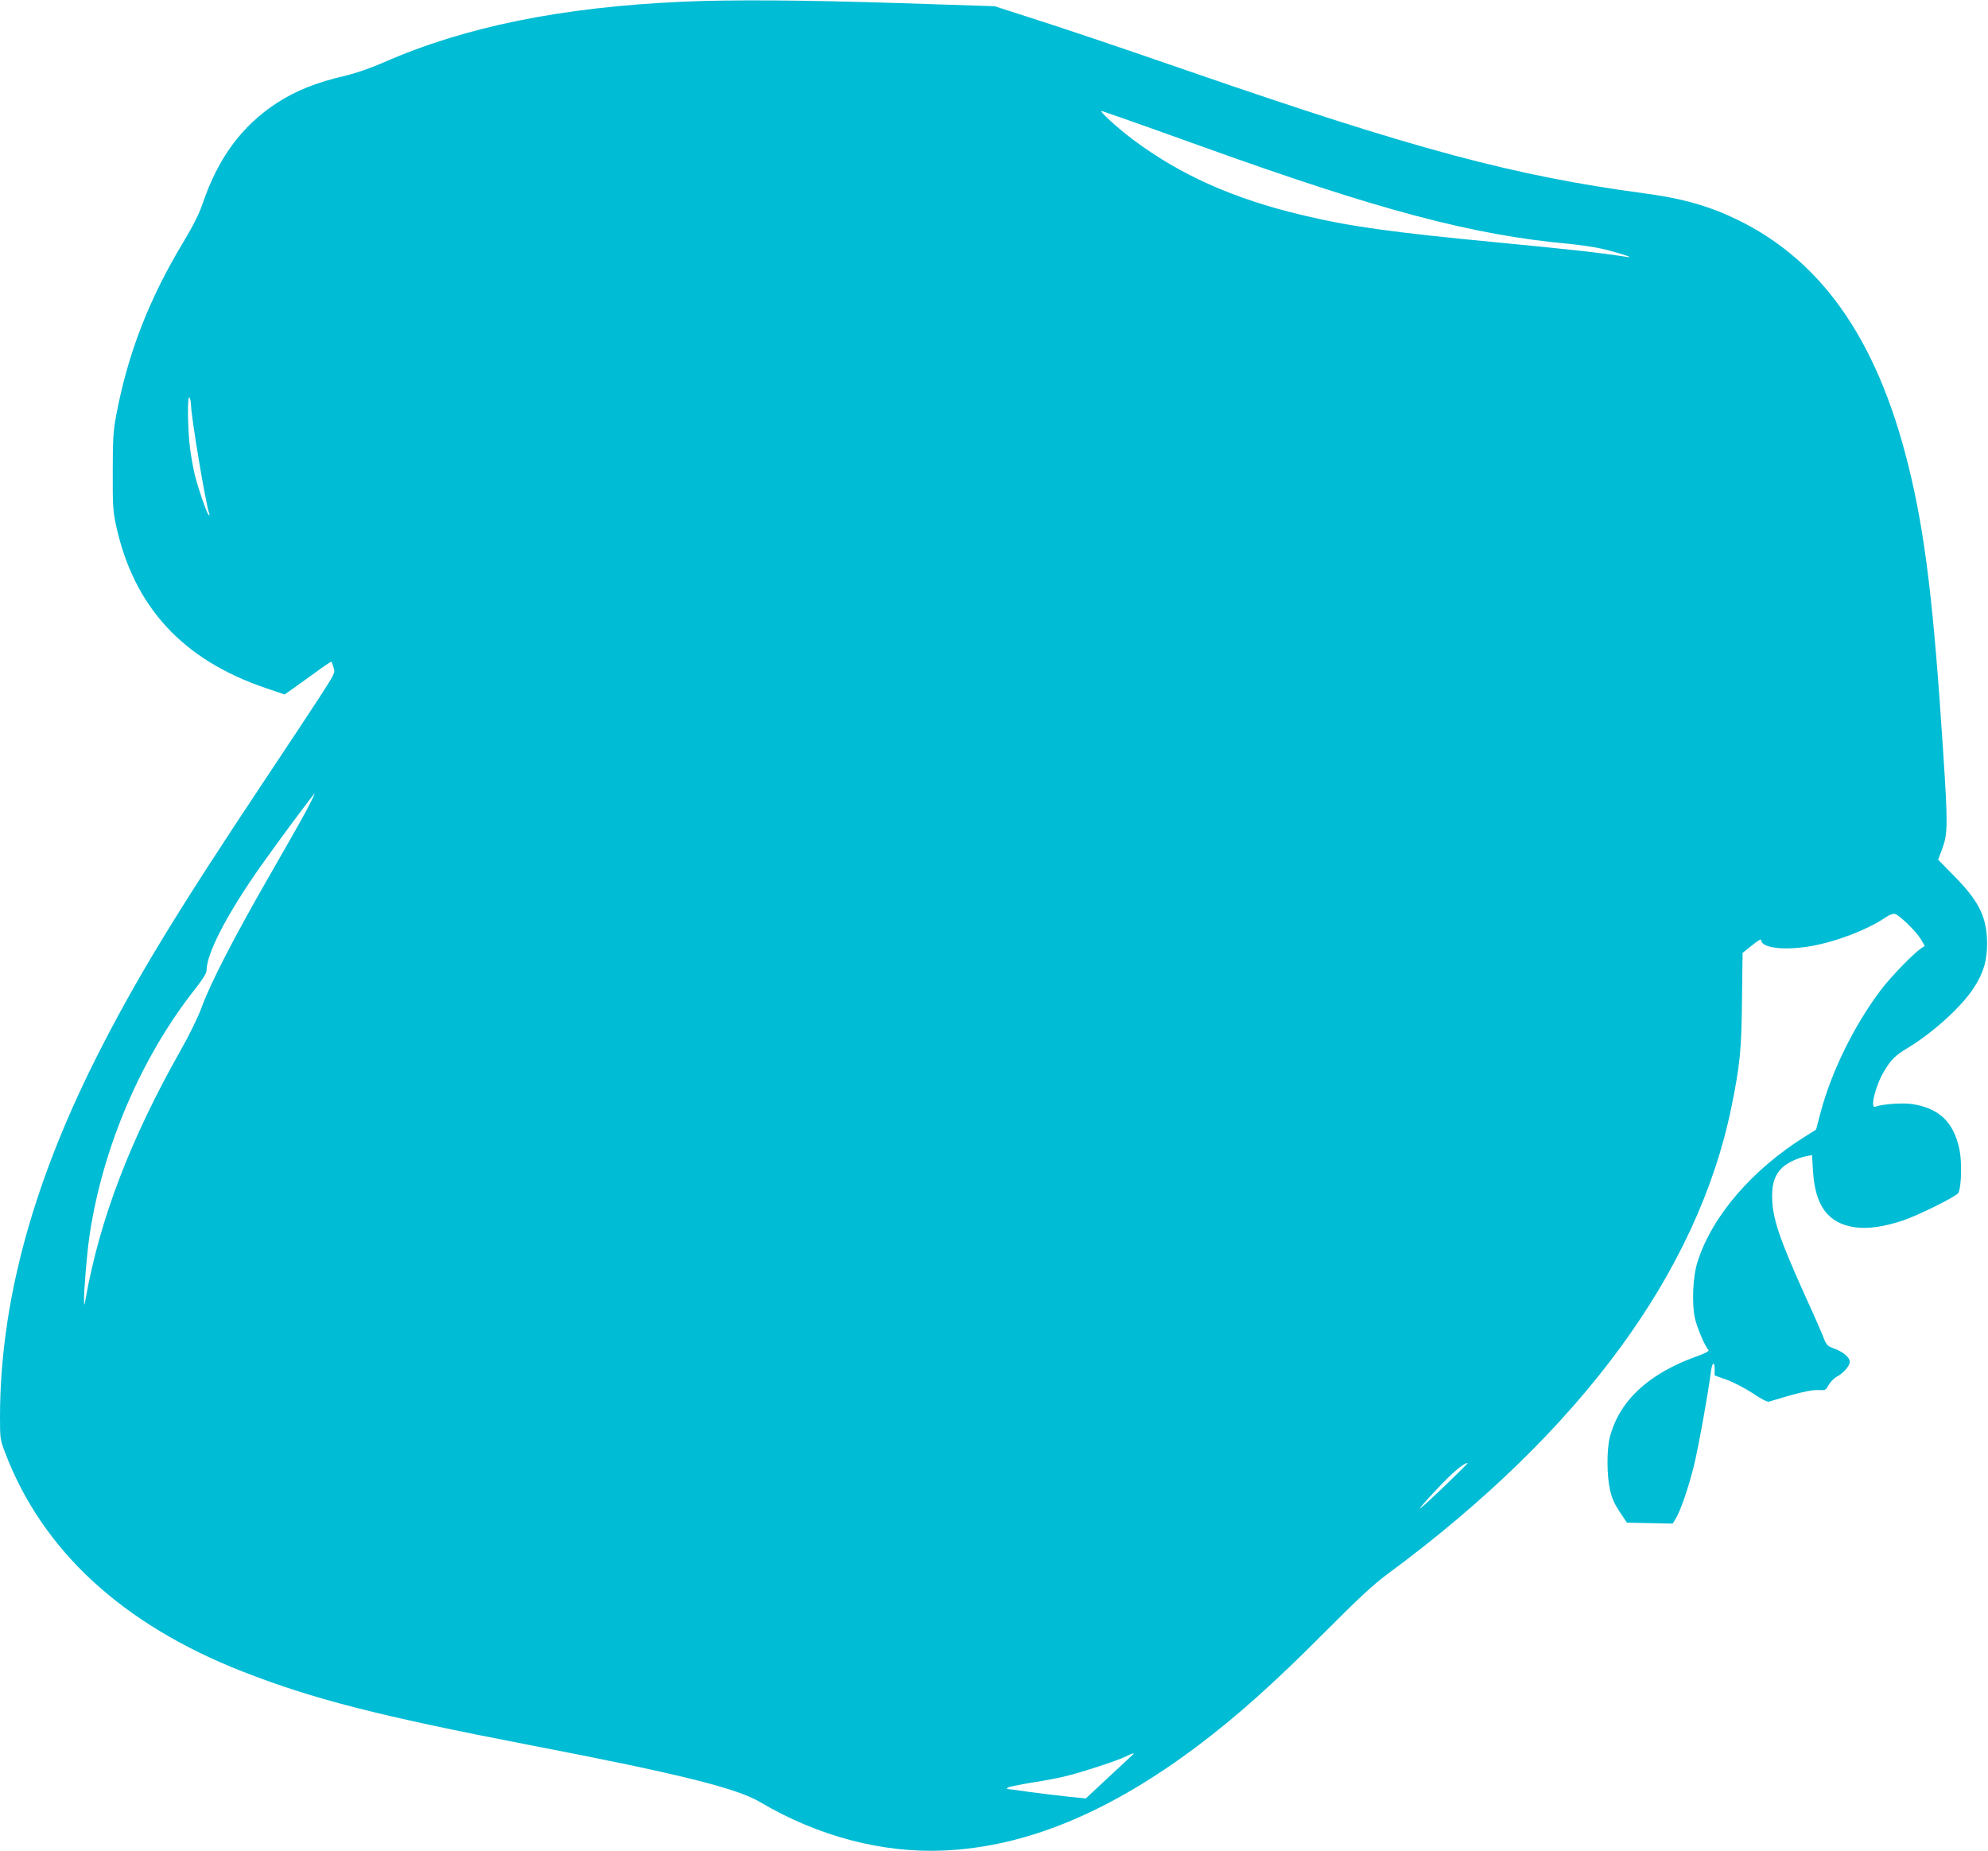 <?xml version="1.0" standalone="no"?>
<!DOCTYPE svg PUBLIC "-//W3C//DTD SVG 20010904//EN"
 "http://www.w3.org/TR/2001/REC-SVG-20010904/DTD/svg10.dtd">
<svg version="1.0" xmlns="http://www.w3.org/2000/svg"
 width="1280pt" height="1192pt" viewBox="0 0 1280 1192"
 preserveAspectRatio="xMidYMid meet">
<g transform="translate(0,1192) scale(0.1,-0.1)"
fill="#00bcd4" stroke="none">
<path d="M4395 11909 c-783 -35 -1404 -162 -1925 -391 -82 -36 -177 -69 -240
-84 -191 -44 -324 -97 -447 -177 -225 -146 -379 -355 -478 -647 -22 -66 -61
-143 -125 -250 -222 -368 -357 -718 -432 -1115 -19 -103 -22 -154 -22 -365 -1
-217 2 -257 22 -346 114 -522 429 -863 961 -1044 l123 -42 42 29 c22 16 90 64
149 107 59 44 109 77 111 75 2 -2 8 -19 14 -38 11 -32 9 -37 -90 -190 -56 -86
-212 -322 -348 -526 -586 -880 -848 -1312 -1100 -1815 -407 -815 -609 -1571
-610 -2292 0 -142 1 -149 34 -235 240 -629 756 -1104 1526 -1406 455 -178 870
-285 1865 -477 950 -183 1319 -275 1470 -365 372 -220 790 -330 1187 -311 524
24 1056 244 1623 669 257 193 497 407 825 737 216 217 314 308 405 375 1243
918 1997 1944 2214 3011 54 266 64 365 67 688 l4 300 60 48 c39 32 60 44 60
34 0 -48 135 -67 298 -42 167 25 384 107 505 190 25 17 46 24 58 21 31 -10
138 -114 166 -162 l26 -44 -24 -16 c-52 -36 -195 -183 -259 -268 -171 -226
-320 -529 -389 -793 l-28 -106 -65 -41 c-345 -214 -605 -516 -698 -810 -31
-95 -38 -273 -16 -368 15 -63 65 -179 87 -201 5 -6 -24 -22 -79 -41 -308 -111
-496 -285 -557 -520 -20 -78 -20 -244 1 -338 12 -54 29 -92 63 -143 l46 -69
147 -3 148 -3 20 33 c31 52 79 191 116 337 29 119 91 460 110 609 8 61 24 70
24 13 l0 -38 78 -28 c42 -15 117 -54 166 -86 51 -35 95 -58 105 -55 179 55
271 77 315 75 49 -3 52 -2 70 33 11 19 35 44 54 54 42 22 82 69 82 95 0 28
-43 64 -100 85 -43 15 -50 23 -66 63 -9 25 -59 141 -112 256 -180 398 -222
526 -222 664 0 86 20 139 66 183 33 31 102 63 155 73 l36 7 6 -99 c13 -228 97
-341 270 -366 82 -12 188 3 310 44 98 33 344 155 356 177 20 37 24 201 7 281
-37 175 -129 263 -300 291 -63 10 -196 1 -242 -17 -35 -13 1 135 56 227 44 75
73 104 150 150 162 97 350 267 428 388 64 98 87 179 86 292 -2 165 -52 267
-212 429 l-103 105 28 75 c34 94 35 154 4 626 -62 952 -116 1399 -222 1830
-206 838 -578 1357 -1158 1616 -164 73 -320 114 -544 144 -836 112 -1475 283
-2927 785 -501 173 -806 276 -1036 349 l-220 71 -615 20 c-622 20 -1085 23
-1394 9z m2830 -749 c61 -21 288 -102 505 -180 1153 -415 1749 -573 2370 -630
69 -7 163 -20 210 -31 98 -22 224 -62 170 -54 -197 30 -351 47 -850 95 -670
64 -948 103 -1250 176 -440 105 -782 258 -1085 485 -102 76 -230 194 -200 184
11 -4 70 -24 130 -45z m-5995 -1850 c1 -74 94 -634 117 -697 4 -12 3 -15 -4
-8 -13 13 -67 170 -88 254 -9 36 -23 112 -31 170 -16 123 -19 354 -4 331 5 -8
10 -31 10 -50z m744 -2607 c-32 -60 -143 -256 -248 -438 -214 -372 -373 -679
-429 -835 -22 -60 -78 -175 -132 -270 -324 -572 -523 -1091 -614 -1605 -8 -44
-9 -46 -10 -15 -2 62 19 312 35 420 83 568 333 1153 683 1595 47 60 71 99 71
116 0 111 135 369 354 679 103 146 336 460 342 460 2 0 -21 -48 -52 -107z
m7336 -4344 c-80 -77 -154 -145 -165 -151 -11 -6 36 48 105 121 104 111 174
170 200 170 3 0 -60 -63 -140 -140z m-2015 -1737 c-6 -5 -76 -70 -157 -146
l-147 -137 -108 11 c-59 6 -171 20 -248 30 -77 11 -144 20 -150 20 -5 0 -3 5
6 10 9 5 75 18 146 30 72 11 171 29 219 41 101 24 342 102 394 129 38 19 60
25 45 12z"/>
</g>
</svg>
